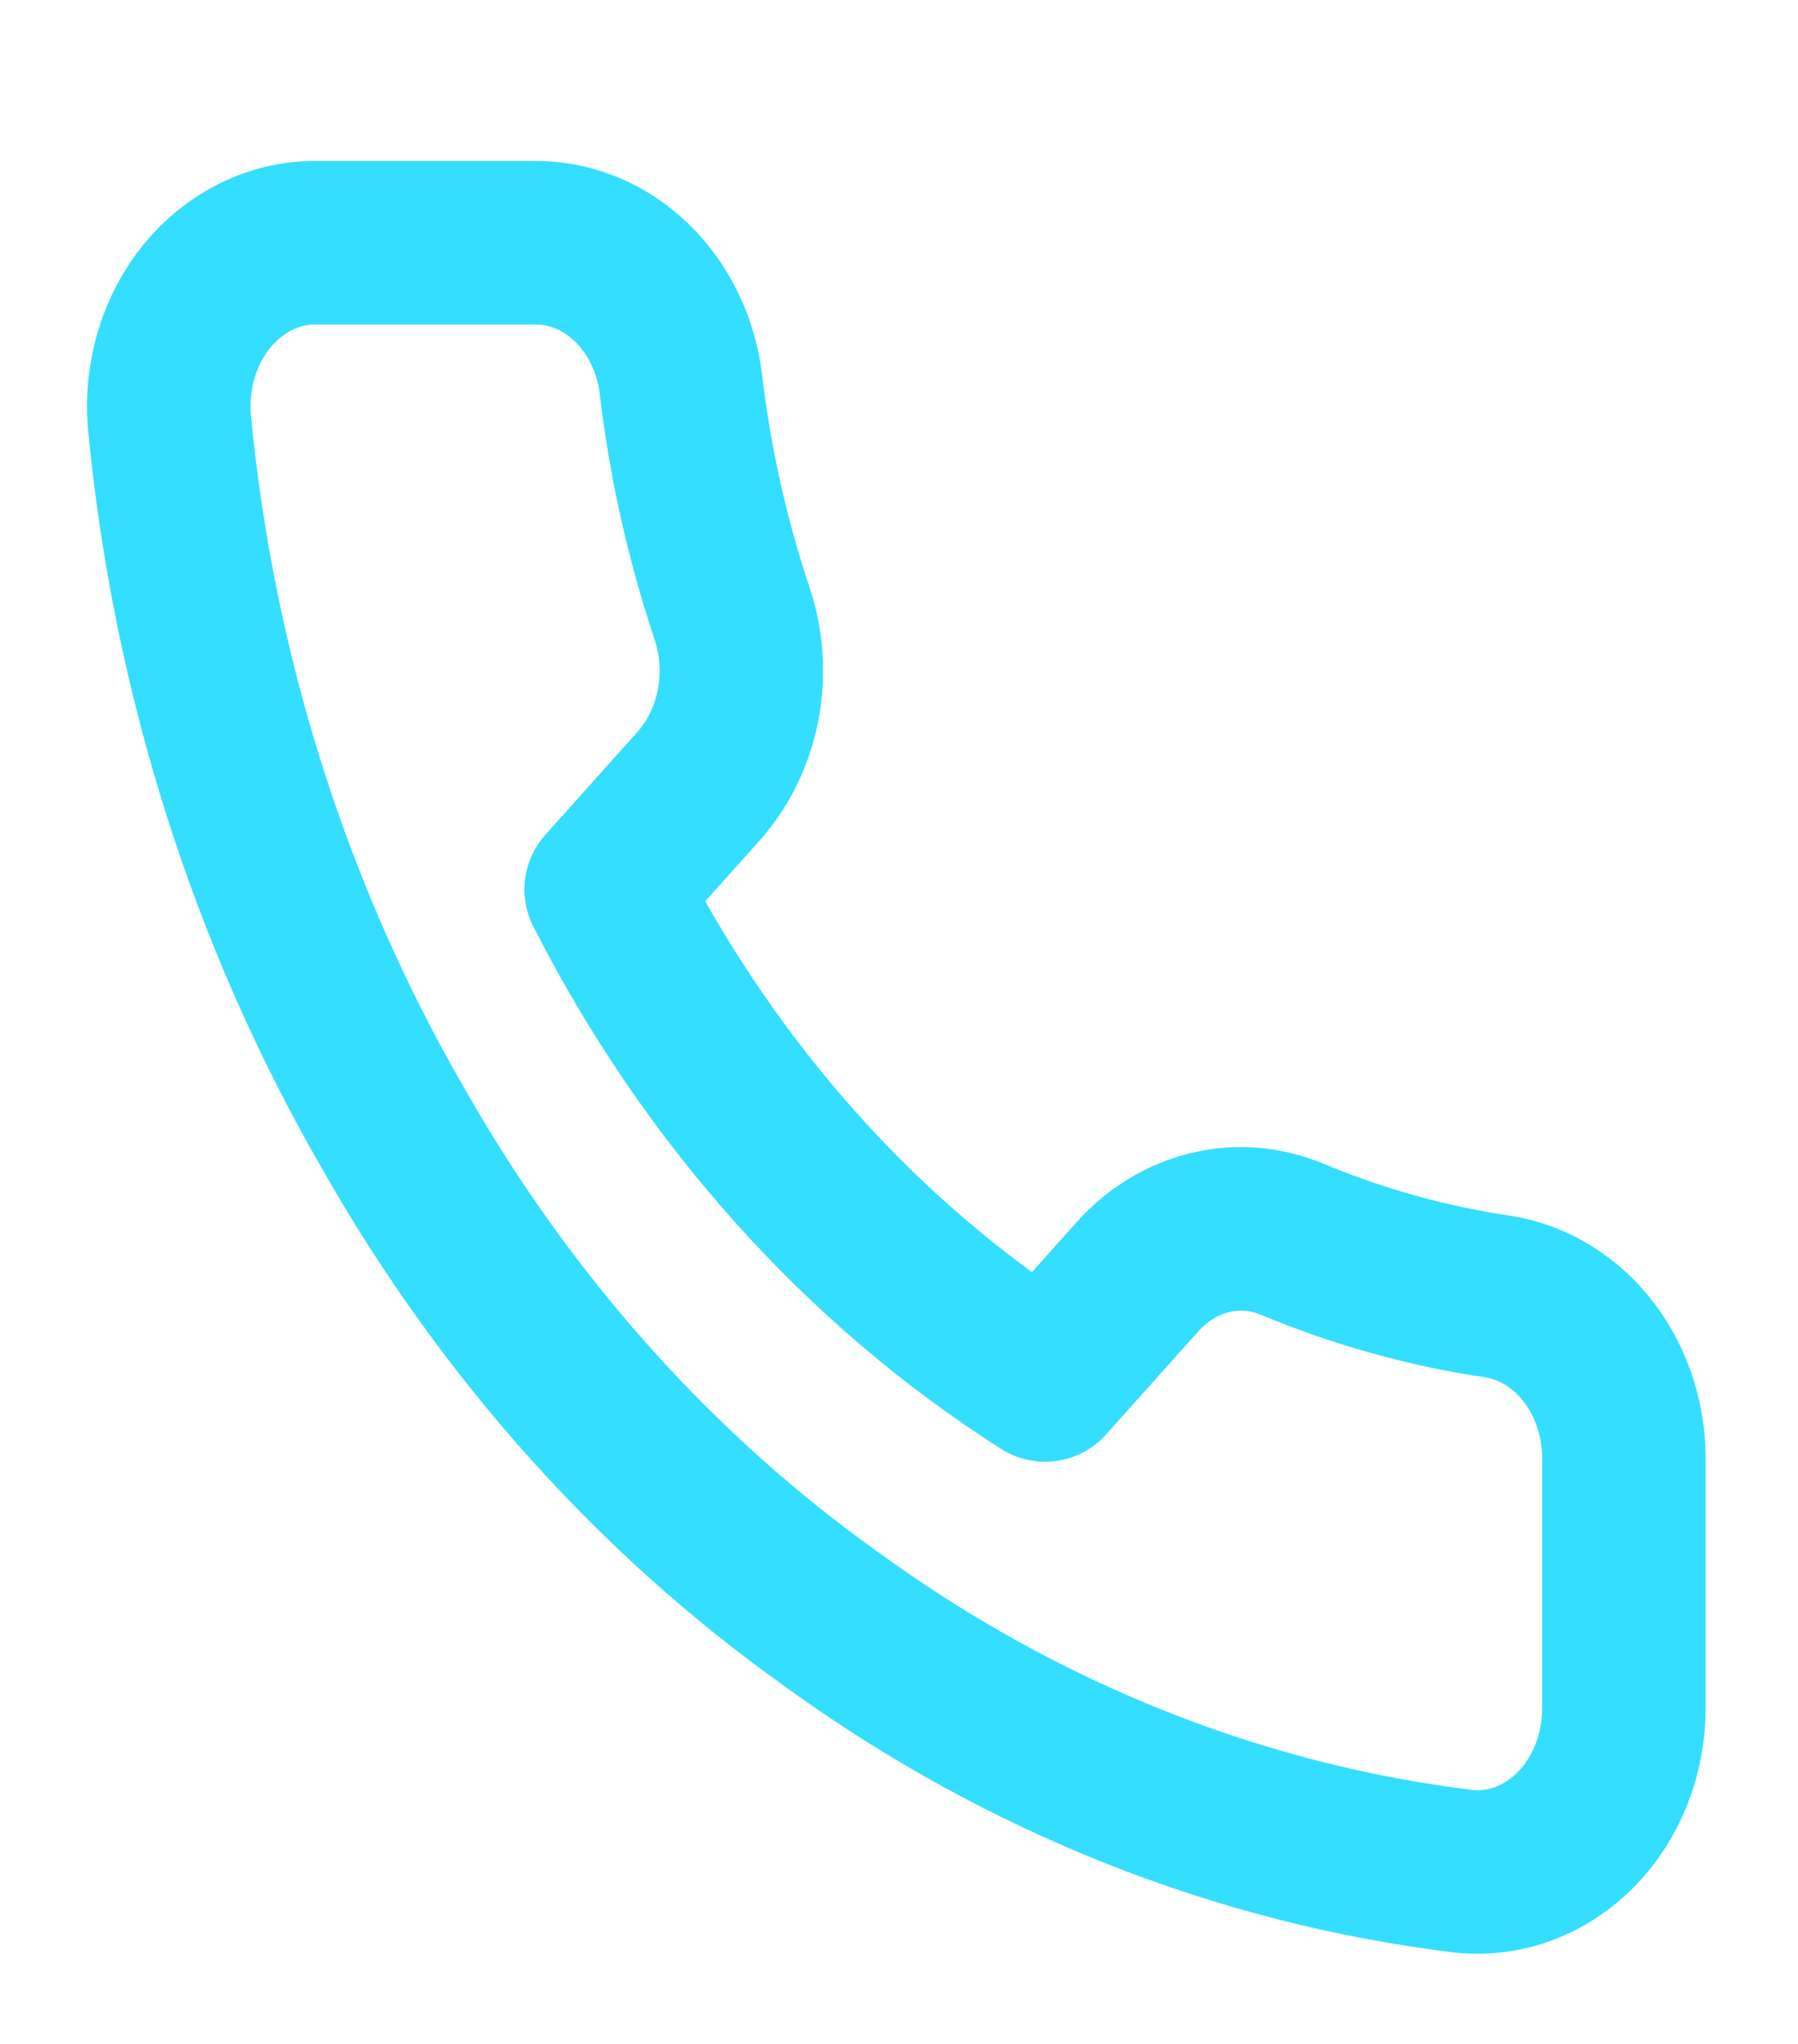<?xml version="1.0" encoding="UTF-8"?> <svg xmlns="http://www.w3.org/2000/svg" width="22" height="25" viewBox="0 0 22 25" fill="none"> <g clip-path="url(#clip0_46_2226)"> <path d="M19.869 17.889V20.889C19.87 21.167 19.819 21.443 19.719 21.698C19.619 21.953 19.473 22.182 19.289 22.371C19.105 22.559 18.888 22.702 18.652 22.792C18.416 22.881 18.166 22.914 17.917 22.889C15.163 22.555 12.517 21.503 10.192 19.819C8.029 18.284 6.195 16.235 4.821 13.819C3.308 11.21 2.366 8.24 2.072 5.149C2.05 4.872 2.079 4.594 2.159 4.33C2.238 4.067 2.366 3.826 2.533 3.62C2.701 3.415 2.905 3.252 3.132 3.139C3.36 3.027 3.605 2.969 3.854 2.969H6.539C6.974 2.964 7.395 3.136 7.724 3.452C8.054 3.769 8.269 4.208 8.33 4.689C8.443 5.649 8.653 6.592 8.956 7.499C9.077 7.857 9.103 8.246 9.032 8.62C8.96 8.994 8.794 9.337 8.554 9.609L7.417 10.879C8.691 13.382 10.547 15.455 12.788 16.879L13.925 15.609C14.168 15.34 14.476 15.155 14.81 15.075C15.145 14.995 15.493 15.024 15.814 15.159C16.626 15.497 17.47 15.732 18.329 15.859C18.764 15.927 19.161 16.172 19.445 16.546C19.729 16.921 19.88 17.398 19.869 17.889Z" stroke="#34DEFF" stroke-width="2" stroke-linecap="round" stroke-linejoin="round"></path> </g> <defs> <clipPath id="clip0_46_2226"> <rect width="21.485" height="24" fill="white" transform="translate(0.275 0.969)"></rect> </clipPath> </defs> </svg> 